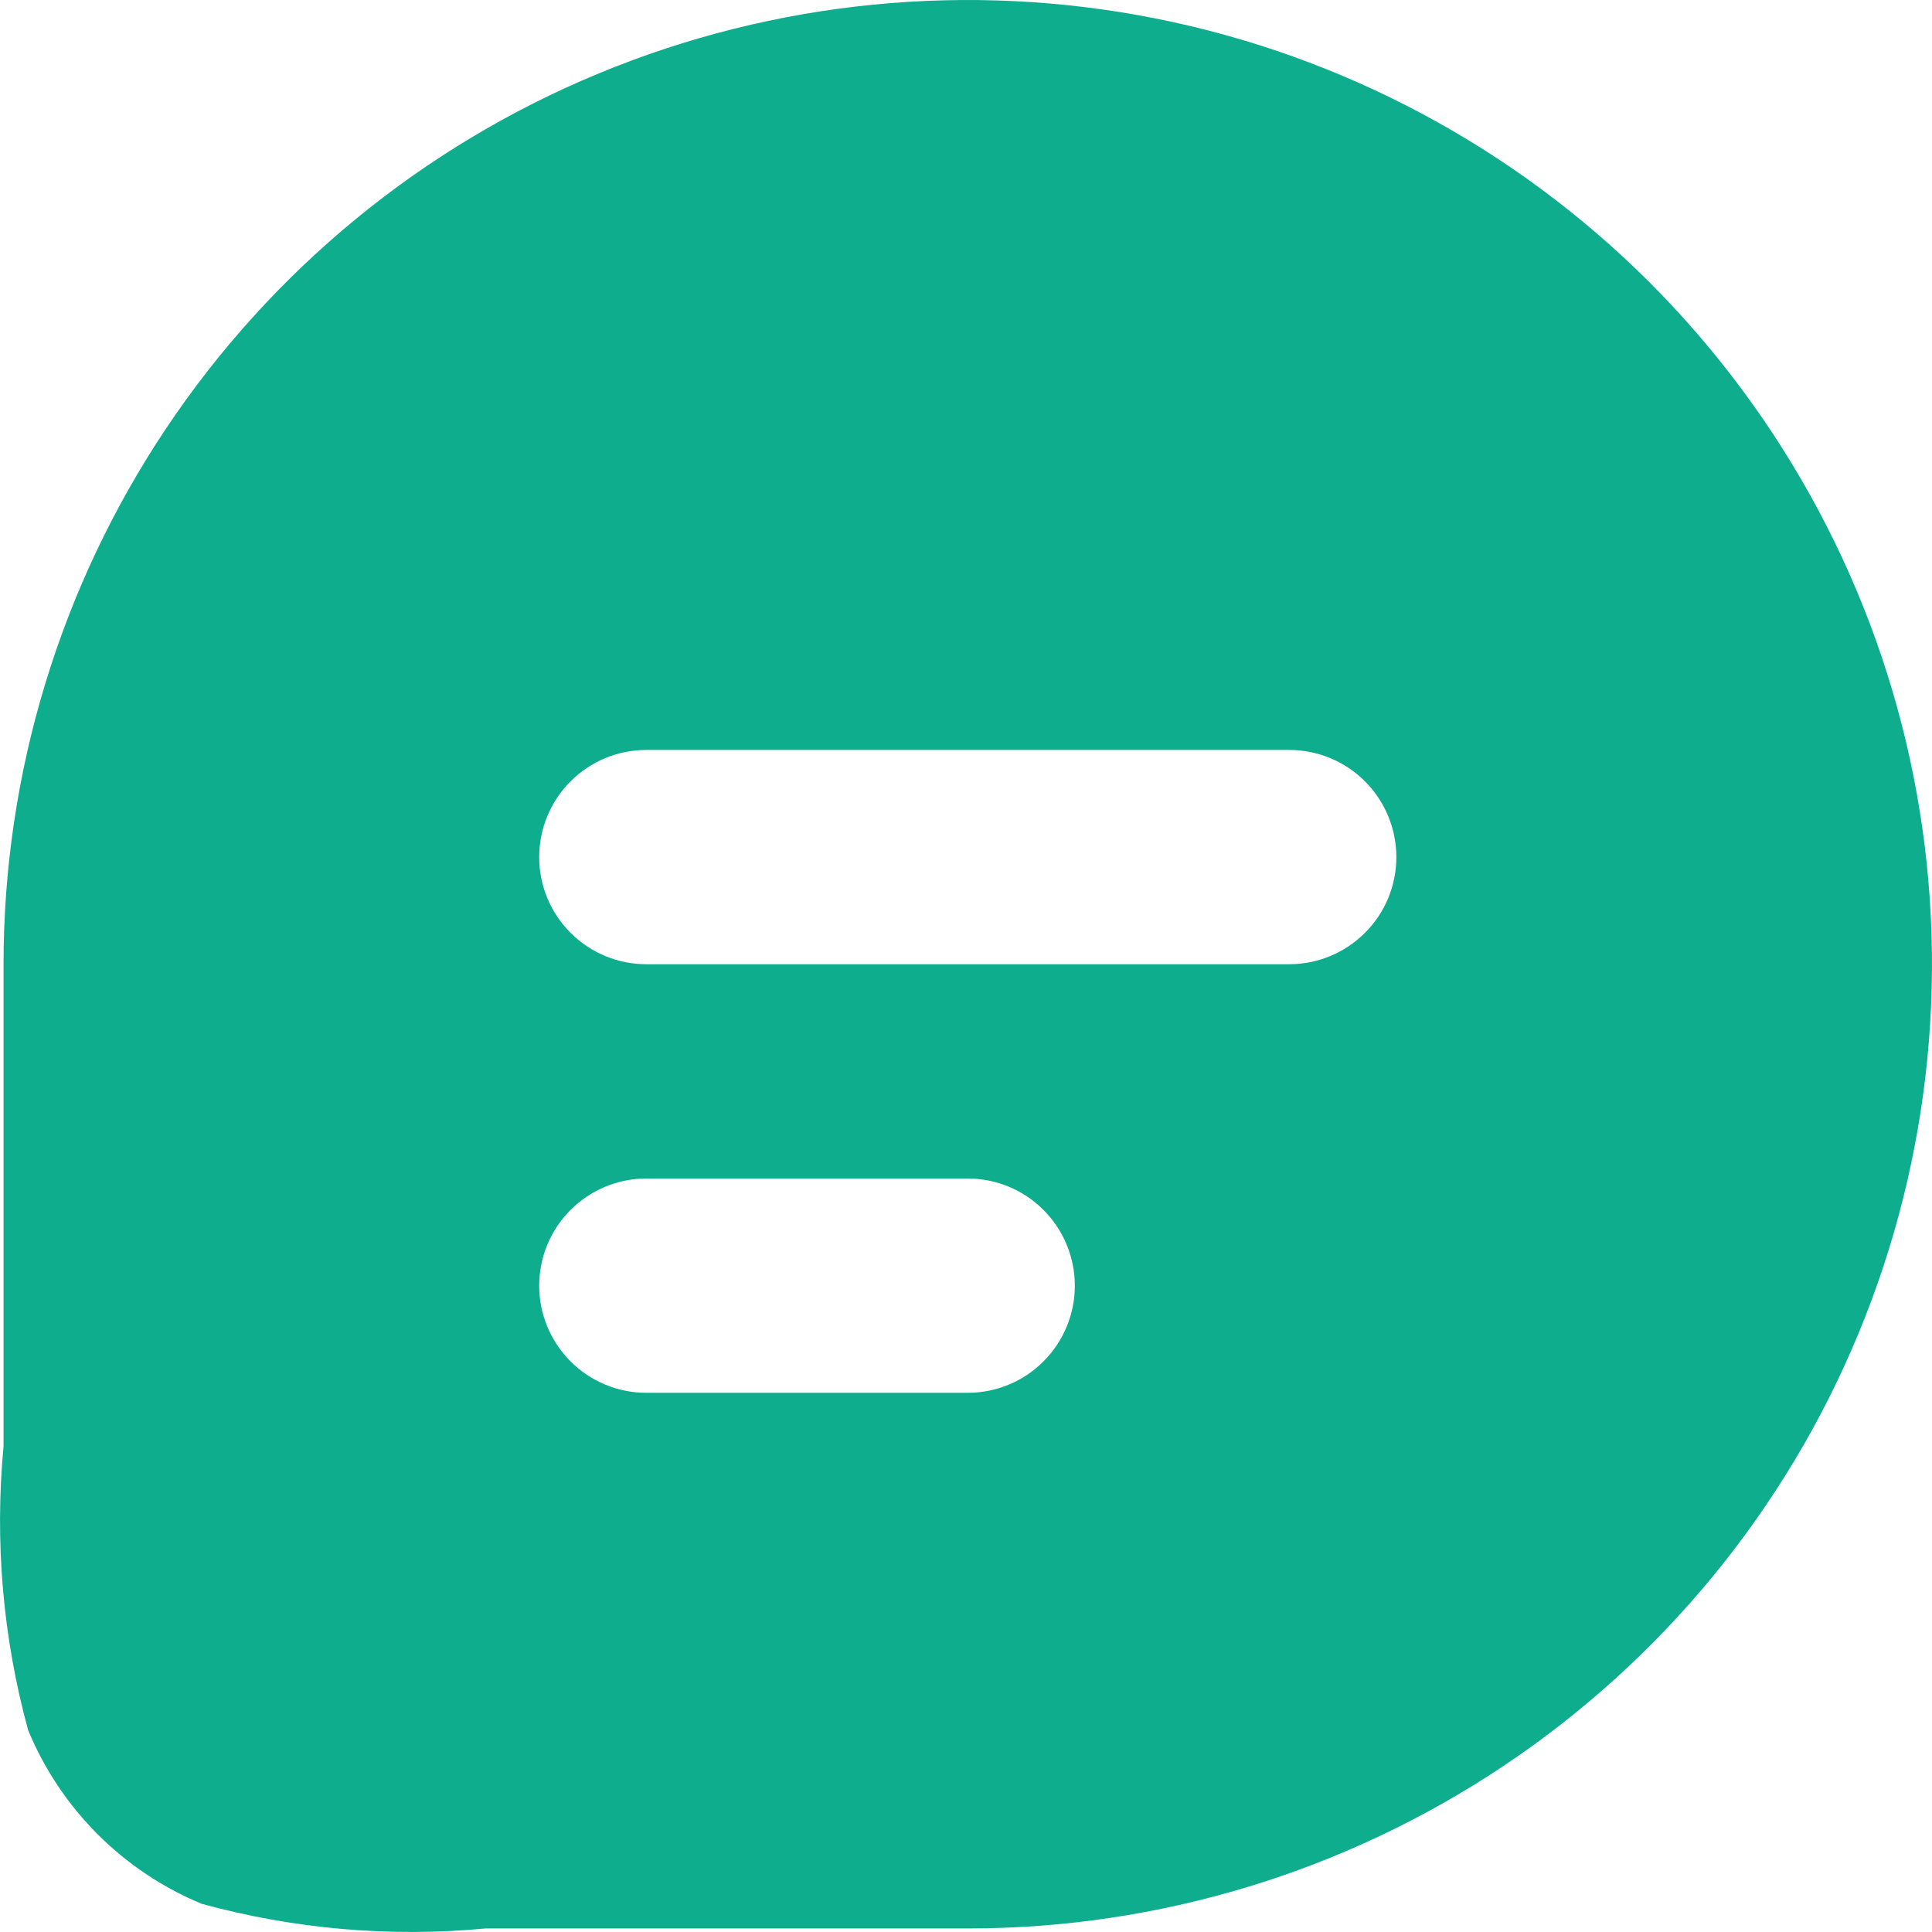 <svg width="12" height="12" viewBox="0 0 12 12" fill="none" xmlns="http://www.w3.org/2000/svg">
<path fill-rule="evenodd" clip-rule="evenodd" d="M0.022 5.989V8.984C-0.034 9.576 0.018 10.174 0.175 10.747C0.377 11.235 0.765 11.623 1.253 11.825C1.827 11.982 2.424 12.034 3.016 11.978H6.011C7.195 11.978 8.353 11.627 9.338 10.969C10.323 10.311 11.091 9.376 11.544 8.281C11.997 7.187 12.116 5.983 11.885 4.821C11.654 3.659 11.083 2.592 10.246 1.754C9.408 0.917 8.341 0.346 7.179 0.115C6.017 -0.116 4.813 0.003 3.719 0.456C2.624 0.909 1.689 1.677 1.031 2.662C0.373 3.647 0.022 4.805 0.022 5.989ZM8.007 5.989H4.014C3.838 5.989 3.669 5.919 3.544 5.794C3.419 5.67 3.349 5.5 3.349 5.324C3.349 5.147 3.419 4.978 3.544 4.853C3.669 4.728 3.838 4.658 4.014 4.658H8.007C8.184 4.658 8.353 4.728 8.478 4.853C8.603 4.978 8.673 5.147 8.673 5.324C8.673 5.5 8.603 5.67 8.478 5.794C8.353 5.919 8.184 5.989 8.007 5.989ZM6.011 8.651H4.014C3.838 8.651 3.669 8.581 3.544 8.456C3.419 8.331 3.349 8.162 3.349 7.986C3.349 7.809 3.419 7.64 3.544 7.515C3.669 7.39 3.838 7.32 4.014 7.32H6.011C6.187 7.32 6.357 7.39 6.481 7.515C6.606 7.64 6.676 7.809 6.676 7.986C6.676 8.162 6.606 8.331 6.481 8.456C6.357 8.581 6.187 8.651 6.011 8.651Z" fill="#0EAD8D"/>
</svg>
